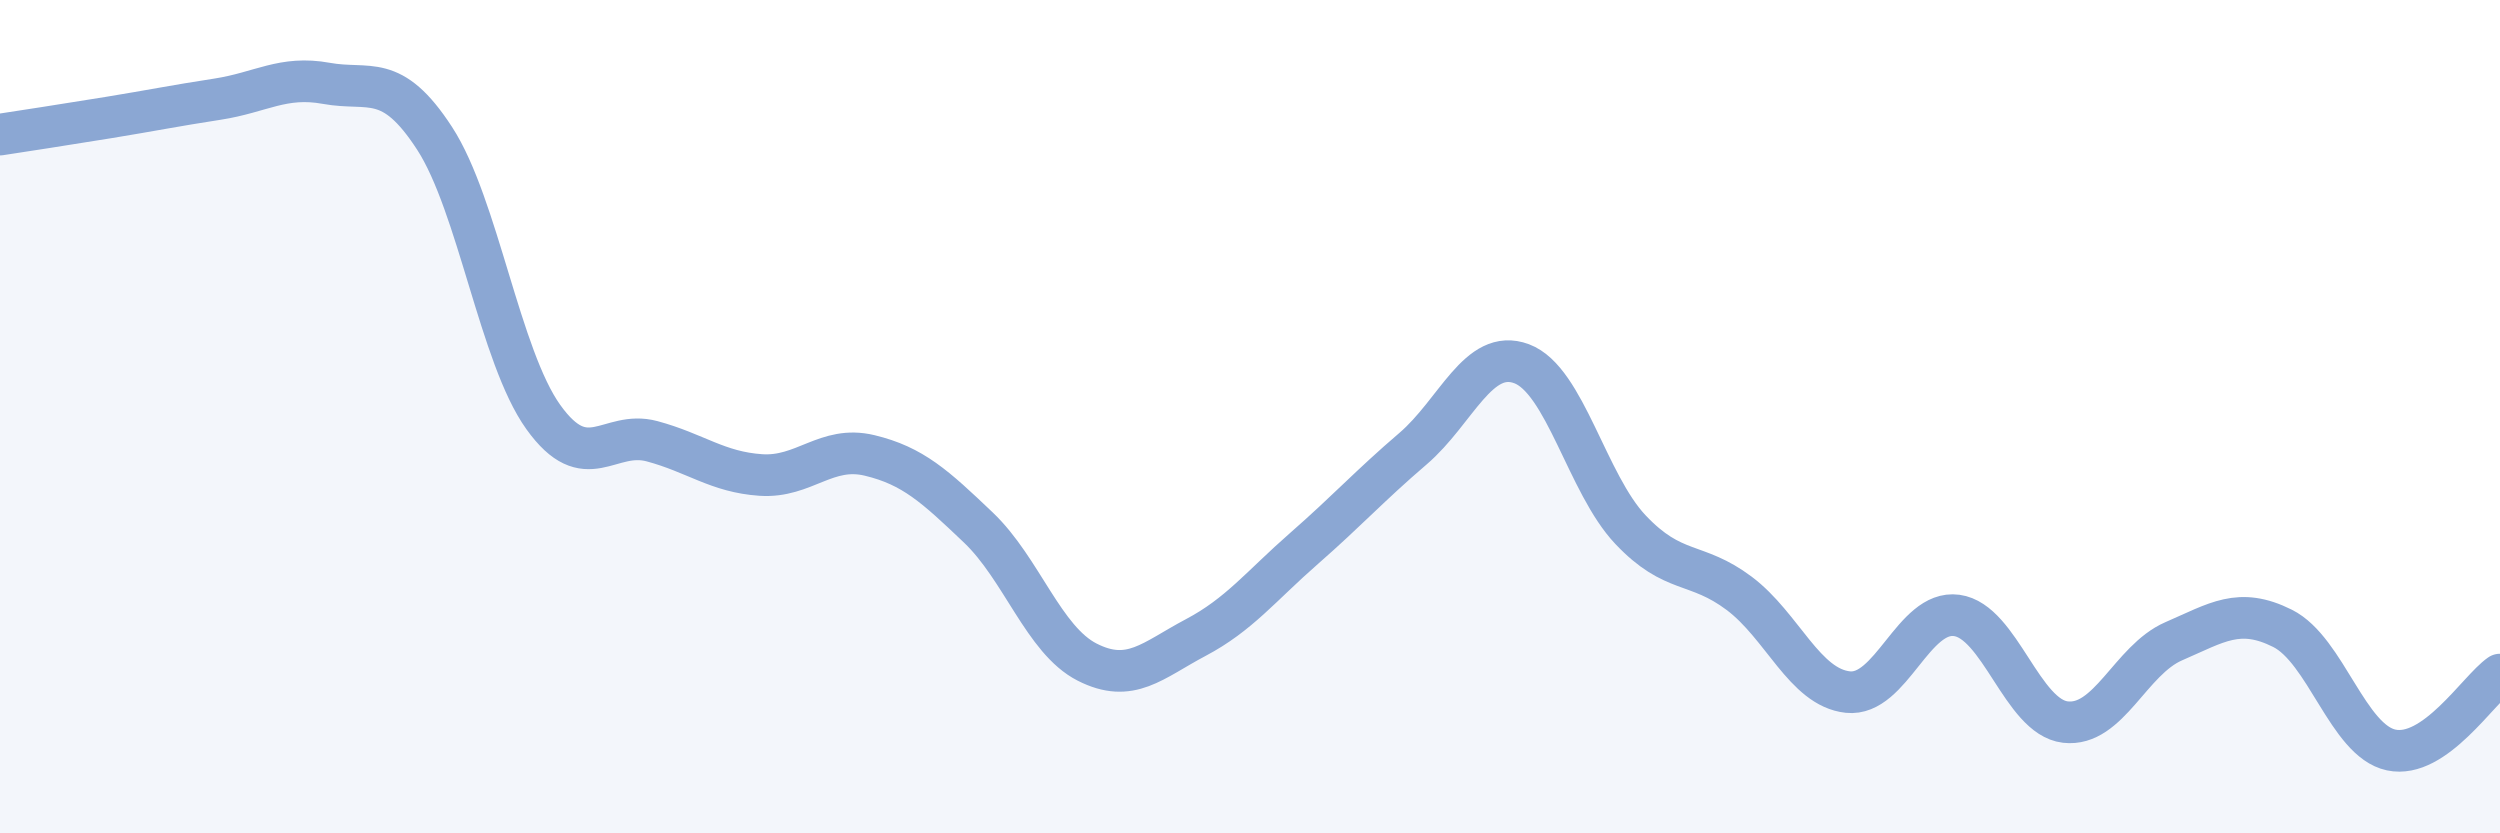 
    <svg width="60" height="20" viewBox="0 0 60 20" xmlns="http://www.w3.org/2000/svg">
      <path
        d="M 0,3.23 C 0.52,3.15 1.57,2.99 2.61,2.82 C 3.65,2.65 4.18,2.54 5.22,2.38 C 6.26,2.22 6.79,1.81 7.83,2 C 8.87,2.19 9.39,1.72 10.43,3.32 C 11.47,4.92 12,8.56 13.04,10.01 C 14.08,11.46 14.61,10.31 15.65,10.59 C 16.69,10.87 17.22,11.33 18.26,11.4 C 19.3,11.47 19.83,10.68 20.87,10.93 C 21.91,11.18 22.44,11.67 23.48,12.66 C 24.52,13.65 25.05,15.36 26.09,15.89 C 27.13,16.42 27.66,15.85 28.7,15.3 C 29.74,14.75 30.26,14.07 31.3,13.16 C 32.34,12.25 32.87,11.66 33.91,10.77 C 34.95,9.88 35.48,8.34 36.52,8.73 C 37.56,9.12 38.09,11.61 39.13,12.71 C 40.17,13.81 40.7,13.46 41.74,14.24 C 42.78,15.02 43.31,16.5 44.35,16.61 C 45.39,16.72 45.92,14.63 46.96,14.77 C 48,14.91 48.53,17.21 49.57,17.33 C 50.61,17.45 51.13,15.84 52.17,15.39 C 53.21,14.94 53.74,14.56 54.78,15.08 C 55.82,15.6 56.35,17.78 57.39,18 C 58.43,18.22 59.48,16.55 60,16.19L60 20L0 20Z"
        fill="#8ba7d3"
        opacity="0.1"
        stroke-linecap="round"
        stroke-linejoin="round"
      />
      <path
        d="M 0,3.23 C 0.52,3.15 1.57,2.99 2.61,2.82 C 3.65,2.65 4.18,2.54 5.22,2.38 C 6.26,2.22 6.79,1.81 7.83,2 C 8.87,2.19 9.39,1.72 10.43,3.32 C 11.47,4.92 12,8.56 13.04,10.01 C 14.08,11.46 14.61,10.31 15.65,10.59 C 16.69,10.87 17.22,11.33 18.26,11.4 C 19.3,11.47 19.83,10.68 20.87,10.93 C 21.91,11.18 22.44,11.67 23.48,12.66 C 24.52,13.65 25.05,15.36 26.09,15.89 C 27.13,16.42 27.66,15.85 28.7,15.3 C 29.74,14.75 30.26,14.07 31.3,13.16 C 32.34,12.25 32.87,11.66 33.91,10.77 C 34.95,9.88 35.48,8.34 36.52,8.73 C 37.56,9.12 38.09,11.61 39.13,12.71 C 40.17,13.81 40.7,13.46 41.74,14.24 C 42.78,15.02 43.31,16.5 44.35,16.61 C 45.39,16.72 45.92,14.63 46.96,14.77 C 48,14.91 48.53,17.21 49.57,17.33 C 50.61,17.45 51.13,15.84 52.17,15.39 C 53.21,14.94 53.74,14.56 54.78,15.08 C 55.82,15.6 56.35,17.78 57.39,18 C 58.43,18.22 59.48,16.55 60,16.19"
        stroke="#8ba7d3"
        stroke-width="1"
        fill="none"
        stroke-linecap="round"
        stroke-linejoin="round"
      />
    </svg>
  